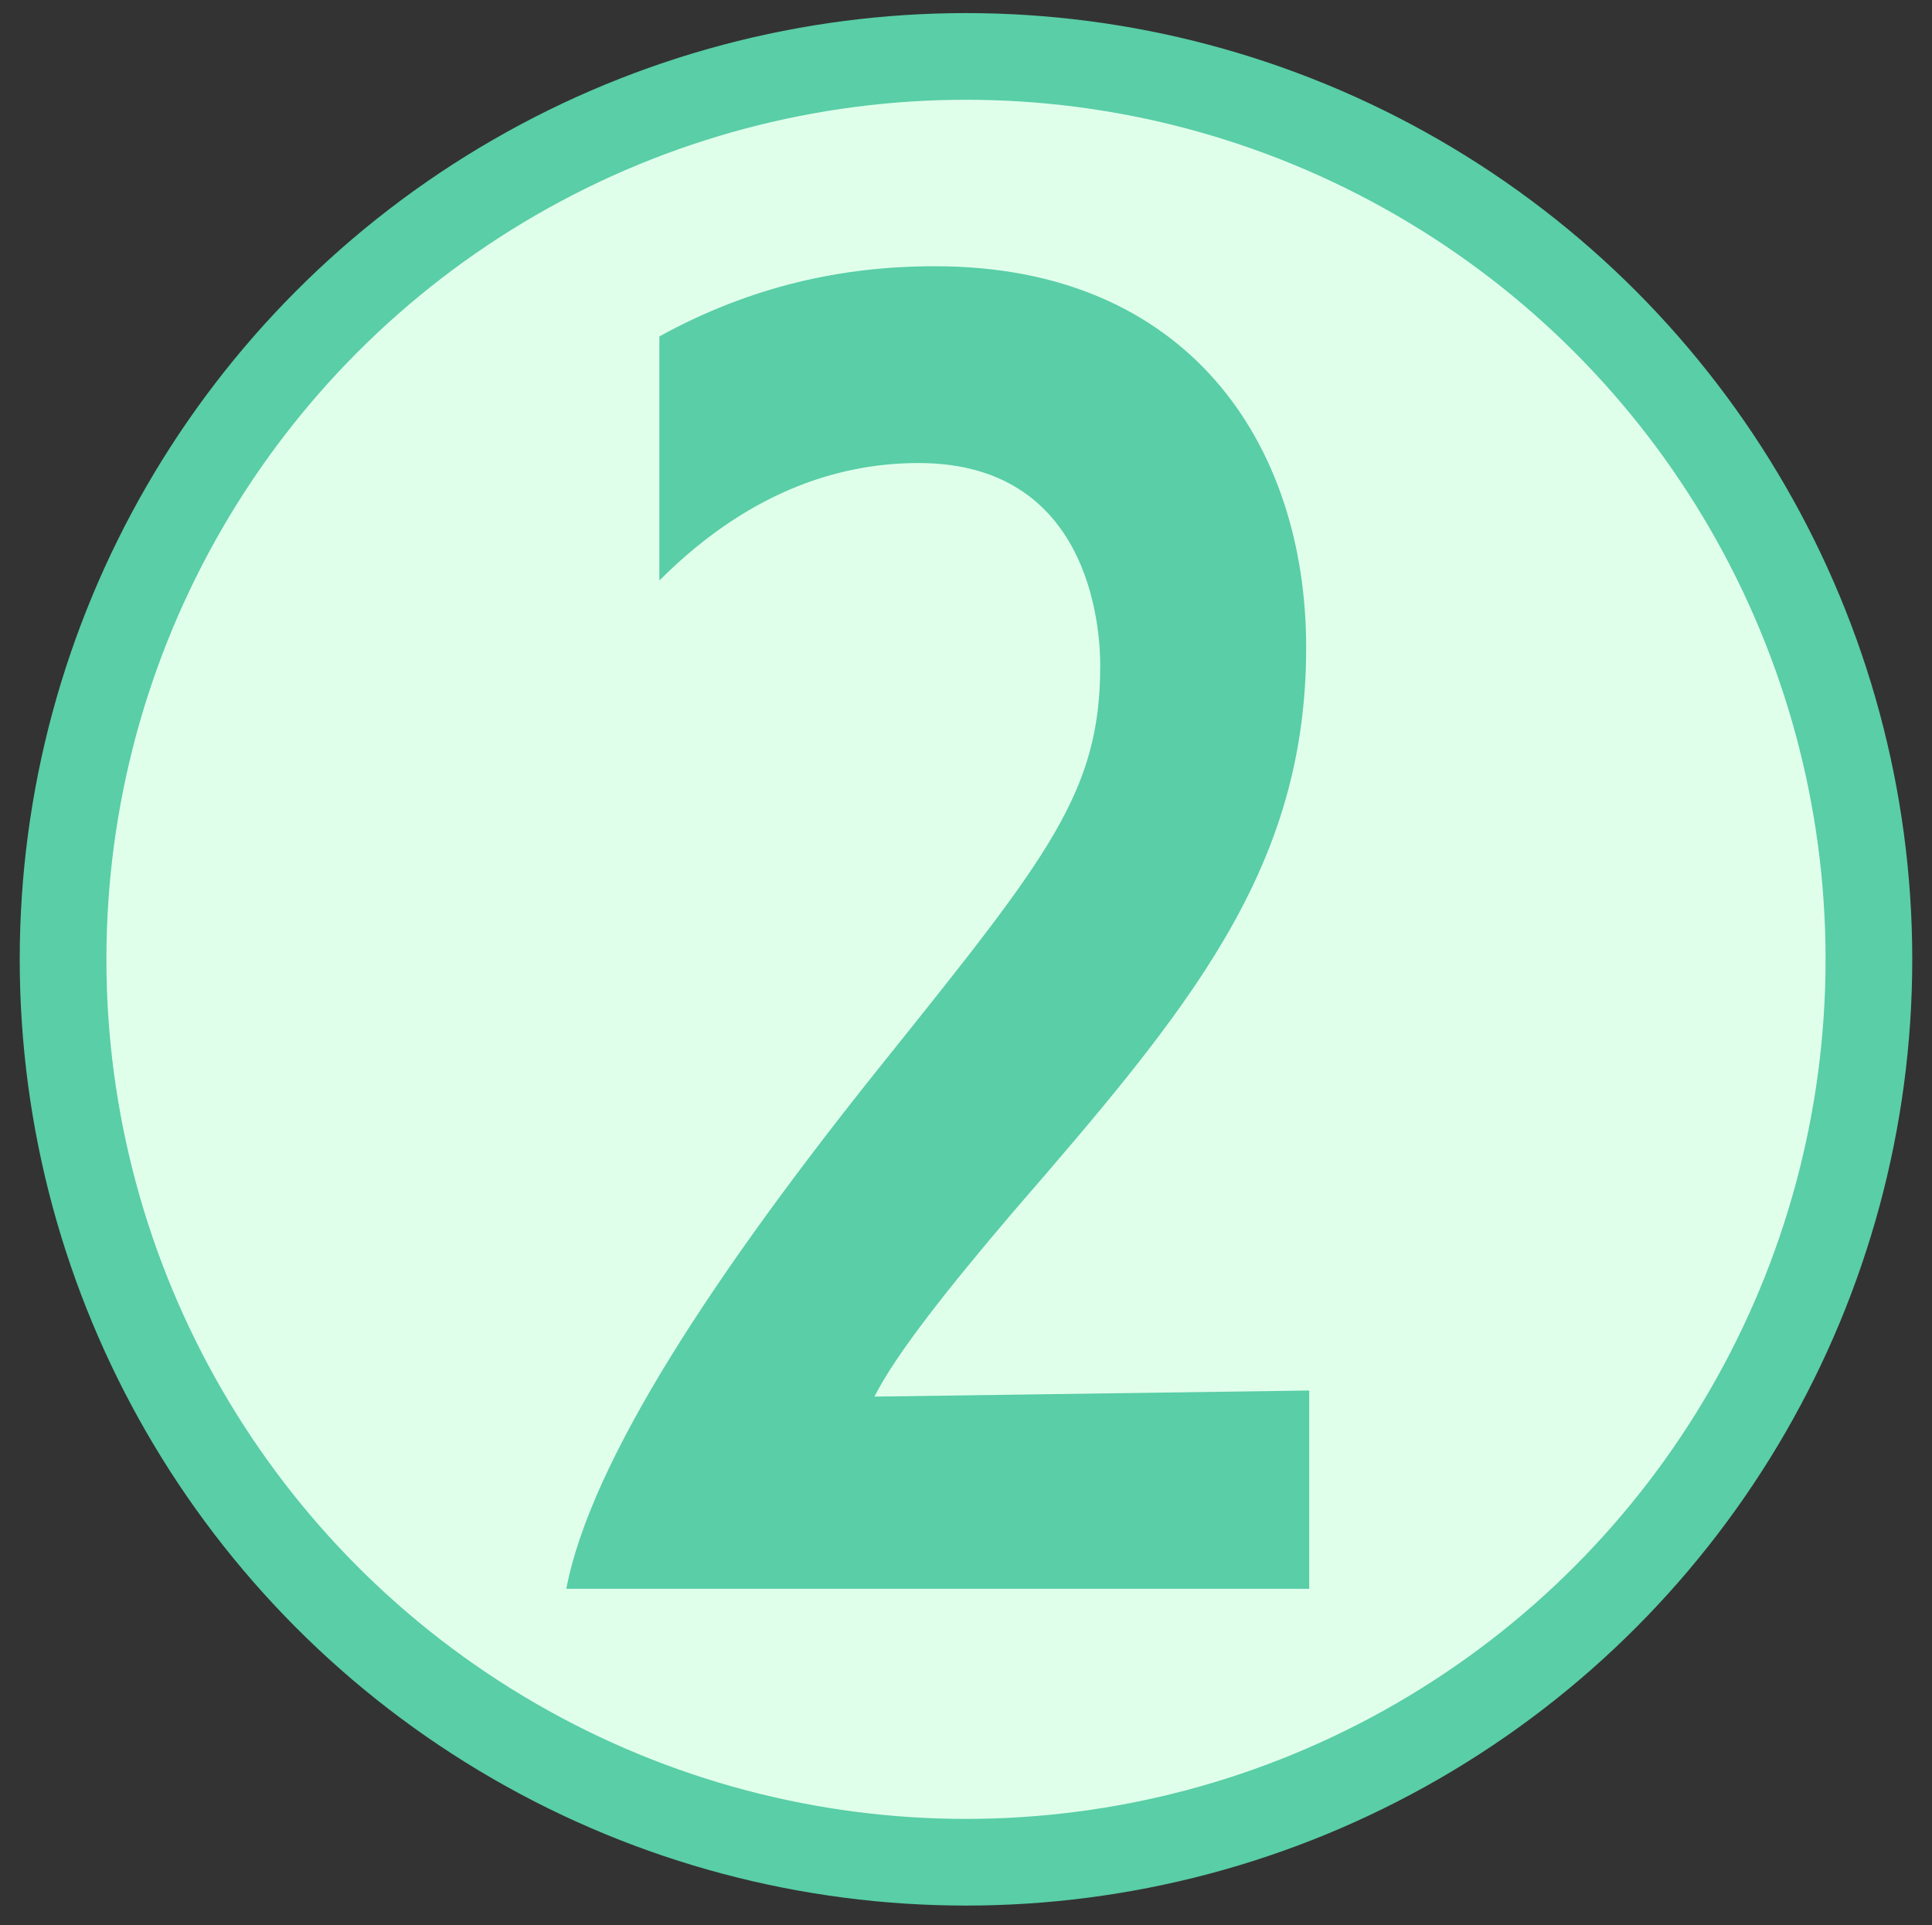 <?xml version="1.0" encoding="utf-8"?>
<!-- Generator: Adobe Illustrator 26.0.2, SVG Export Plug-In . SVG Version: 6.00 Build 0)  -->
<svg version="1.1" id="レイヤー_1" xmlns="http://www.w3.org/2000/svg" xmlns:xlink="http://www.w3.org/1999/xlink" x="0px"
	 y="0px" width="111.447px" height="111.064px" viewBox="0 0 111.447 111.064" enable-background="new 0 0 111.447 111.064"
	 xml:space="preserve">
<rect x="0" y="0" width="111.447" height="111.064" fill="#333333" stroke="none"/>
<circle fill="#E0FFEB" stroke="#59CEA7" stroke-width="5" stroke-miterlimit="10" cx="55.723" cy="55.34" r="52.085"/>
<g>
	<path fill="#59CEA7" d="M32.667,91.653c1.408-7.392,8.624-18.303,18.216-30.271s12.583-15.664,12.583-22.967
		c0-1.232-0.088-11.704-10.472-11.704c-4.136,0-9.504,1.32-14.959,6.776v-14.08c5.28-2.904,10.56-4.048,15.839-4.048h0.088
		c14.52,0,21.384,10.208,21.384,21.999c0,12.848-6.776,20.855-16.984,32.647c-3.52,4.136-6.688,8.096-7.919,10.56l25.079-0.352
		v11.439H32.667z"/>
</g>
</svg>
